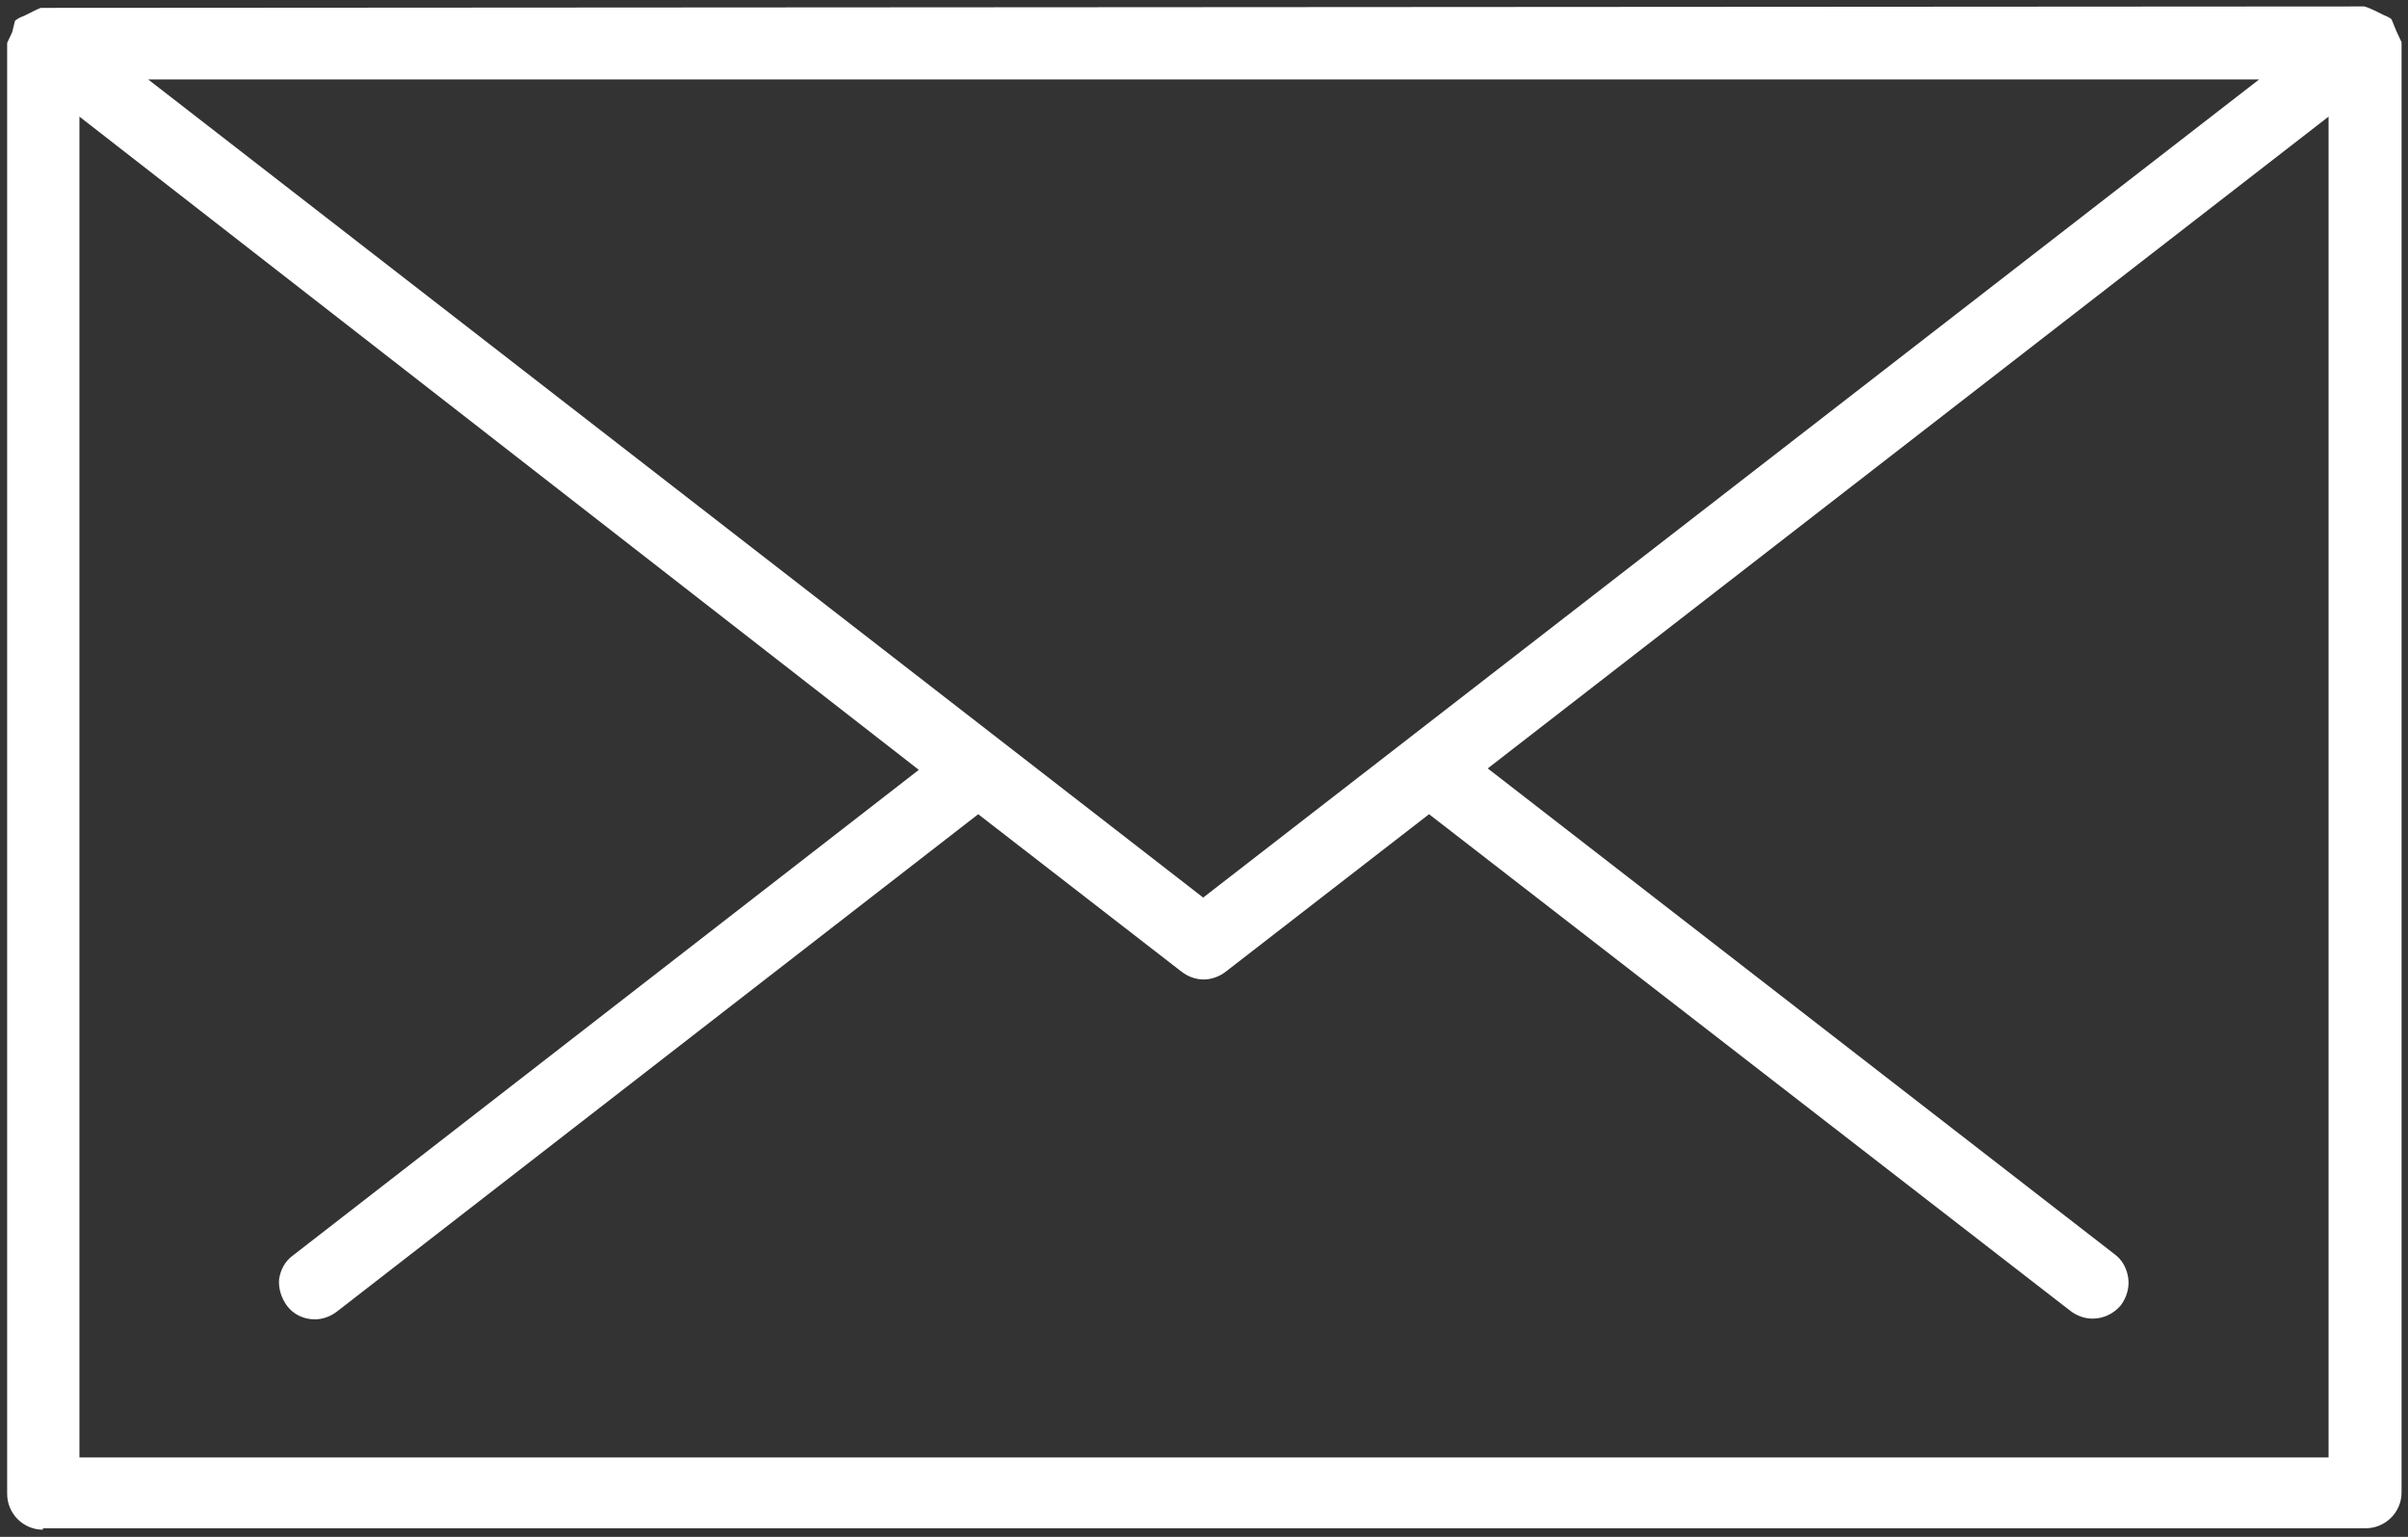 <?xml version="1.0" encoding="UTF-8"?><svg id="_レイヤー_2" xmlns="http://www.w3.org/2000/svg" viewBox="0 0 33.65 21.48"><rect x="0" y="0" width="33.65" height="21.48" fill="#333333" stroke="none"/><defs><style>.cls-1{fill:#fff;}</style></defs><g id="_レイヤー_1-2"><path class="cls-1" d="m.6,21.38c-.28,0-.5-.23-.5-.5V.6l.07-.15.04-.16c.05-.04.08-.05.13-.07l.12-.06s.08-.04.11-.05l32.47-.02c.07.02.1.04.15.06l.12.06s.08.03.11.06l.07.17.07.15v20.27c0,.28-.23.5-.5.5H.6Zm.51-1.01h31.43V1.63l-11.75,9.11,8.76,6.79c.11.08.17.2.19.33.02.13-.02.27-.1.38-.1.12-.24.19-.4.19-.11,0-.22-.04-.31-.11l-8.96-6.94-2.84,2.2c-.09.07-.2.11-.31.11s-.22-.04-.31-.11l-2.84-2.2-8.96,6.95c-.09.07-.2.11-.31.11-.16,0-.3-.07-.39-.19-.08-.11-.12-.24-.11-.37.02-.13.08-.25.19-.33l8.75-6.79L1.11,1.63v18.74Zm15.71-7.83L31.57,1.11H2.07l14.75,11.44Z"/></g></svg>